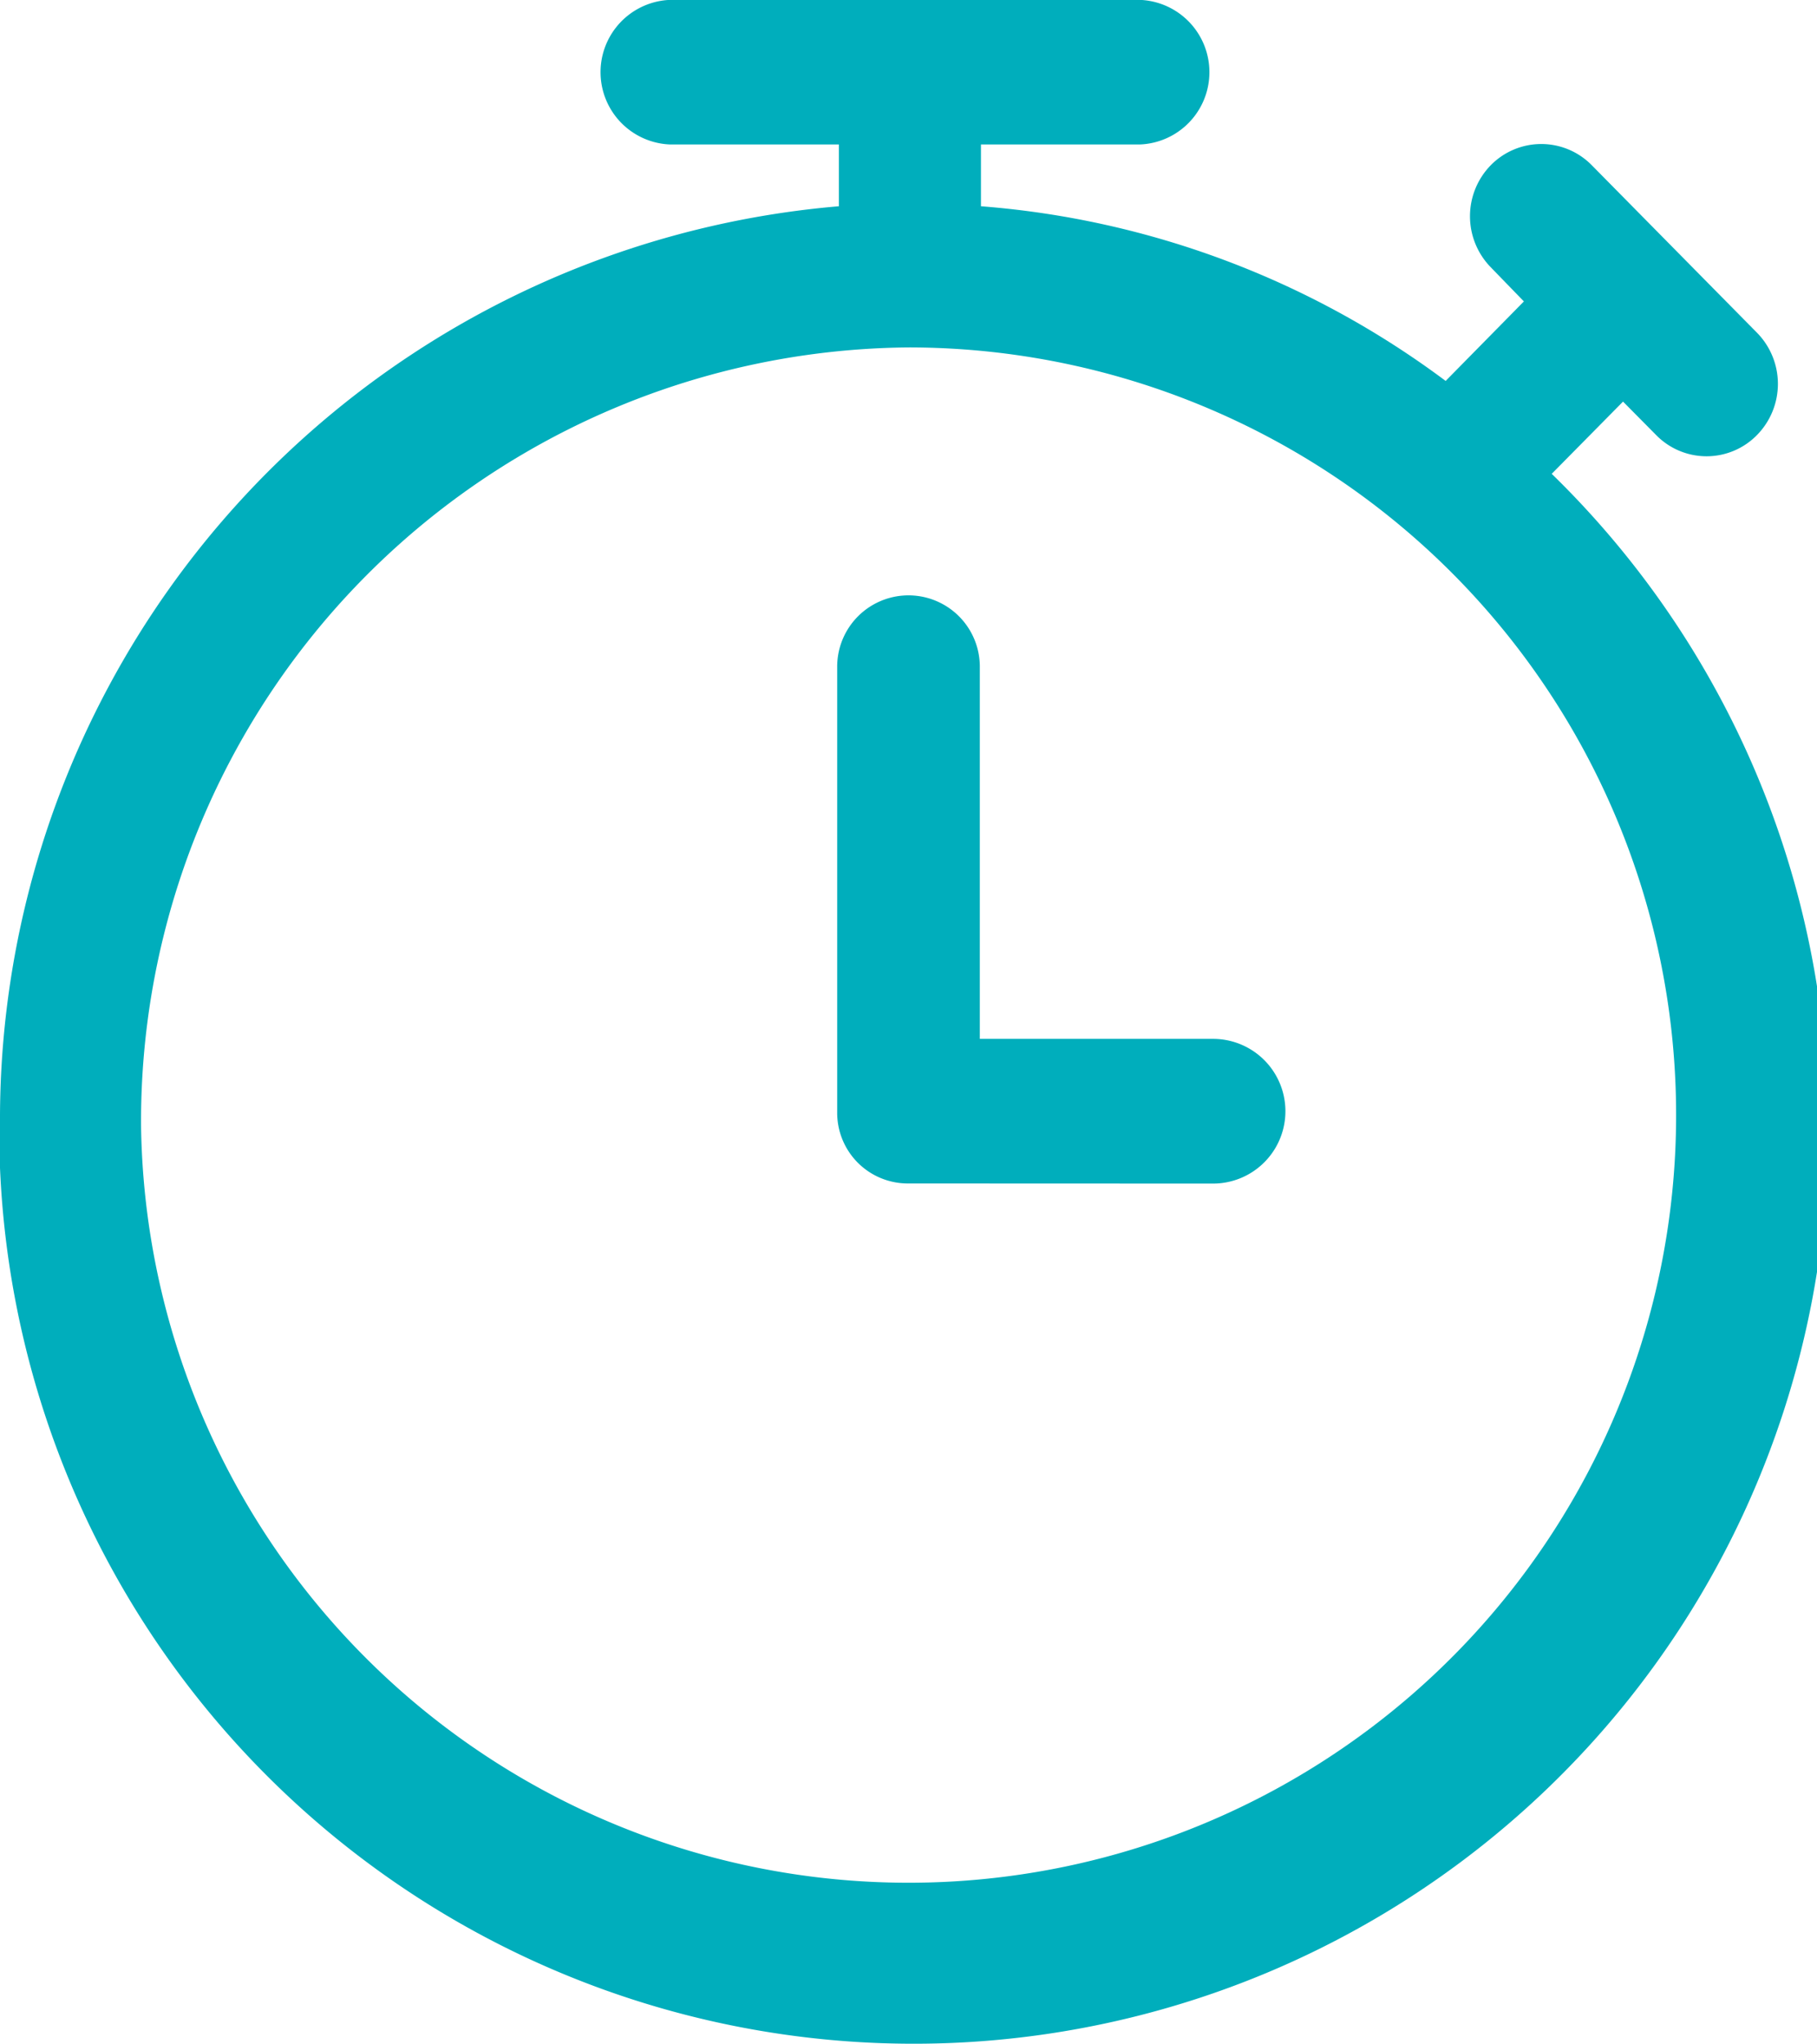 <svg xmlns="http://www.w3.org/2000/svg" width="16" height="18" viewBox="0 0 16 18">
  <path id="icon-hours" d="M1334,3561.892a8.068,8.068,0,0,1,7.387-8.076v-.544H1339.9a.637.637,0,0,1,0-1.273h4.138a.637.637,0,0,1,0,1.273h-1.4v.544a7.847,7.847,0,0,1,4.092,1.538l.689-.7-.291-.3a.643.643,0,0,1,0-.9.623.623,0,0,1,.888,0l1.456,1.476a.643.643,0,0,1,0,.9.621.621,0,0,1-.889,0l-.291-.294-.628.636a8.053,8.053,0,1,1-13.671,5.715Zm1.242.016a6.759,6.759,0,1,0,6.758-6.849A6.815,6.815,0,0,0,1335.242,3561.908Zm6.758.512a.622.622,0,0,1-.628-.621v-3.929a.628.628,0,1,1,1.256,0v3.277h2.054a.637.637,0,0,1,0,1.274Z" transform="translate(-1334 -3552)" fill="#00aebc"/>
</svg>

